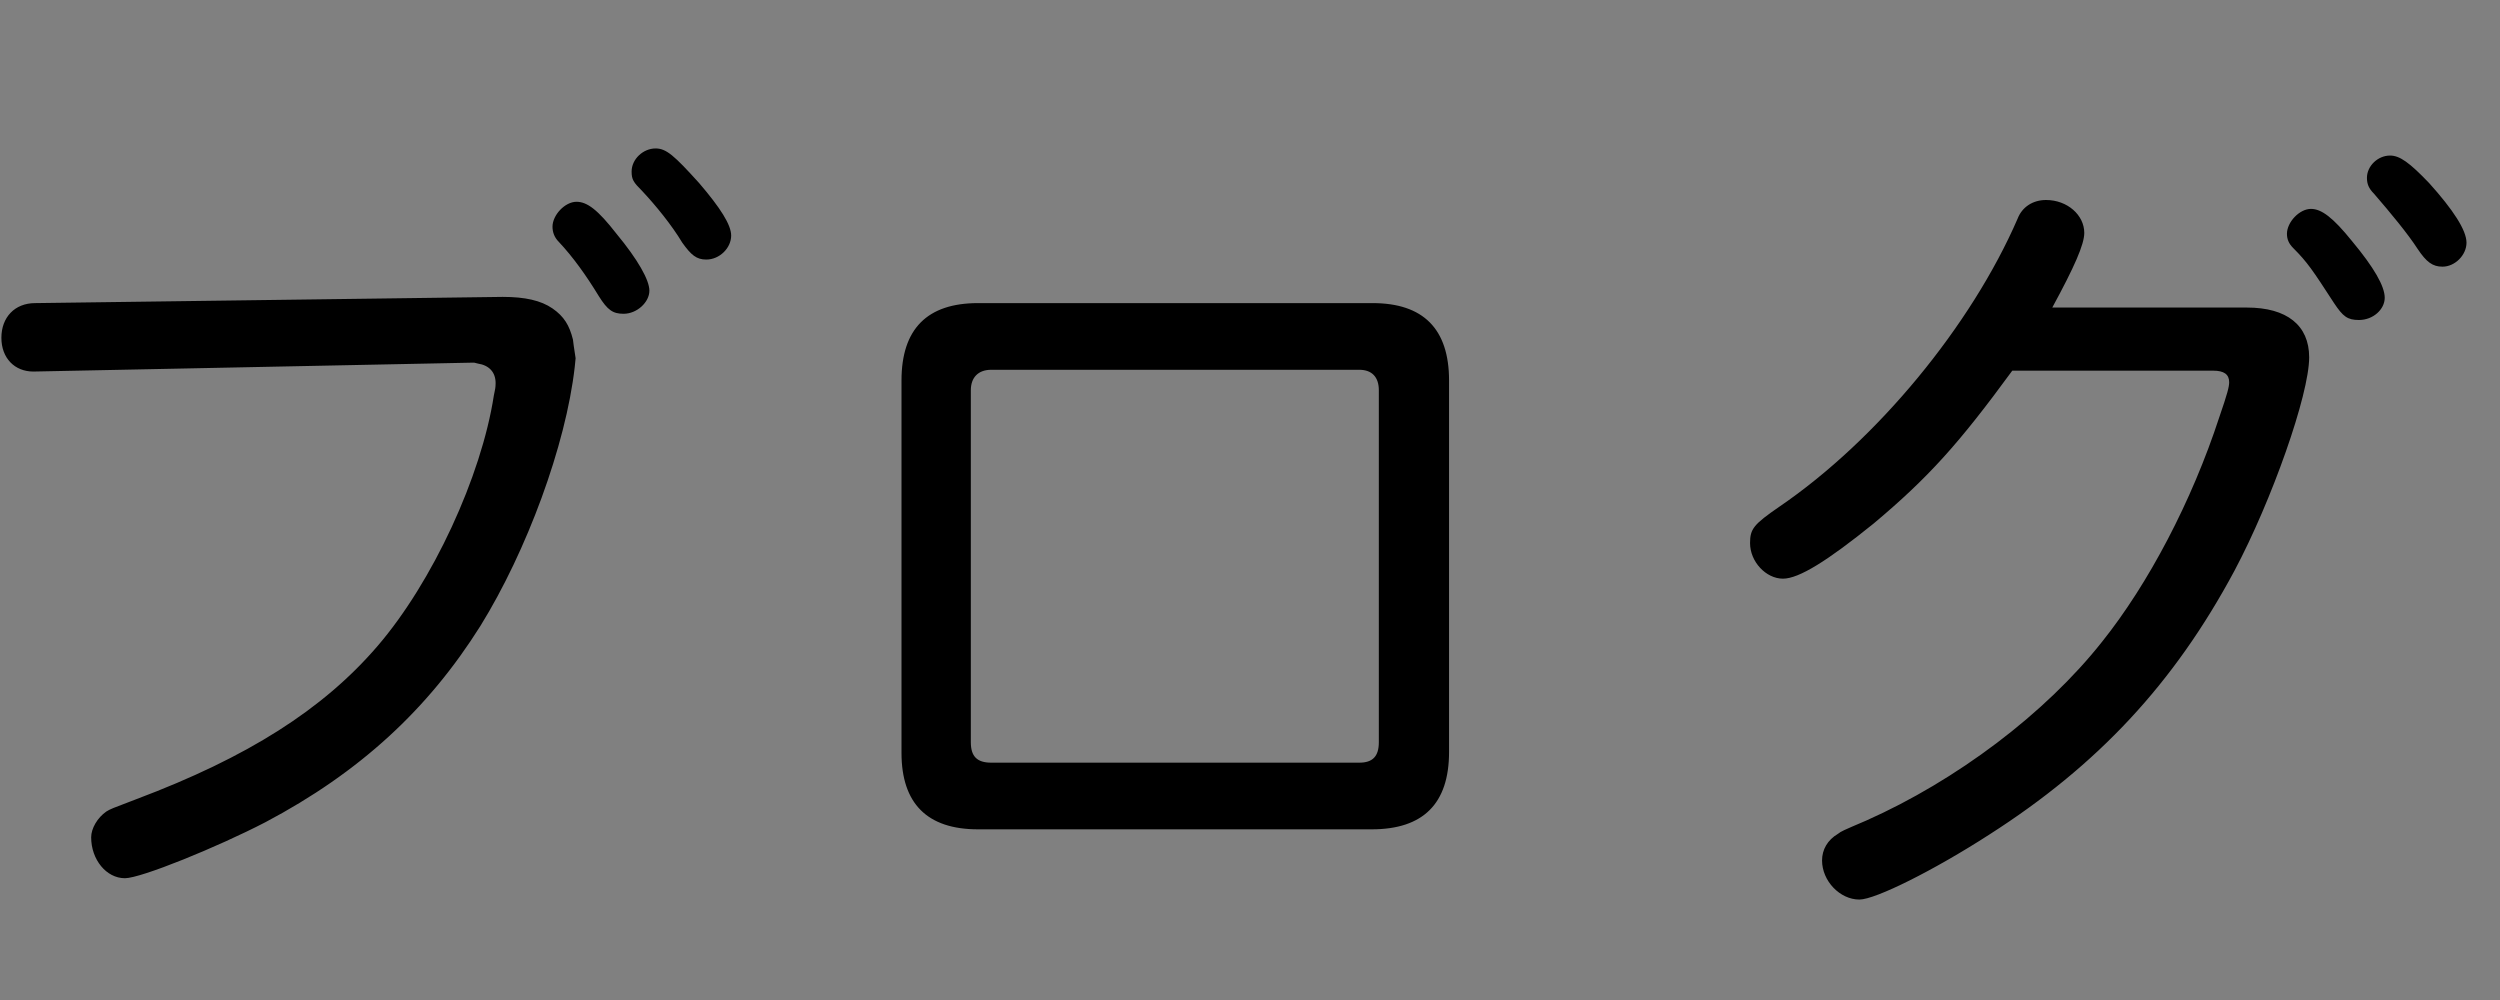 <?xml version="1.0" encoding="UTF-8"?>
<svg width="45px" height="18px" viewBox="0 0 45 18" version="1.1" xmlns="http://www.w3.org/2000/svg" xmlns:xlink="http://www.w3.org/1999/xlink">
    <rect x="0" y="0" width="45" height="18" fill="#808080" stroke="none"/>
    <title>txt-nav-staffblog</title>
    <g id="Symbols" stroke="none" stroke-width="1" fill="none" fill-rule="evenodd">
        <g id="contents/header" transform="translate(-817, -63)">
            <rect id="Rectangle" fill-opacity="0.01" fill="#FFFFFF" style="mix-blend-mode: multiply;" opacity="0.01" x="0" y="0" width="1440" height="703"></rect>
            <path d="M829.713,67.672 C829.953,67.672 830.161,67.464 830.161,67.24 C830.161,67.048 829.969,66.744 829.585,66.296 C829.137,65.8 828.993,65.672 828.801,65.672 C828.577,65.672 828.369,65.864 828.369,66.088 C828.369,66.232 828.401,66.28 828.561,66.44 C828.801,66.696 829.089,67.048 829.281,67.368 C829.441,67.592 829.537,67.672 829.713,67.672 Z M828.225,68.648 C828.465,68.648 828.689,68.44 828.689,68.232 C828.689,68.04 828.481,67.672 828.097,67.208 C827.761,66.776 827.569,66.632 827.377,66.632 C827.169,66.632 826.945,66.872 826.945,67.08 C826.945,67.176 826.977,67.272 827.057,67.352 C827.313,67.624 827.553,67.96 827.777,68.328 C827.937,68.584 828.033,68.648 828.225,68.648 Z M819.249,78.808 C819.537,78.808 820.913,78.248 821.777,77.8 C823.473,76.904 824.705,75.768 825.649,74.264 C826.481,72.92 827.185,71.016 827.345,69.608 L827.361,69.448 C827.361,69.432 827.329,69.256 827.313,69.112 C827.249,68.856 827.153,68.696 826.945,68.552 C826.737,68.408 826.449,68.344 826.049,68.344 L817.633,68.456 C817.265,68.456 817.025,68.712 817.025,69.08 C817.025,69.448 817.265,69.688 817.601,69.688 L825.489,69.528 L825.537,69.528 L825.601,69.544 C825.809,69.576 825.921,69.704 825.921,69.896 C825.921,69.912 825.921,69.976 825.905,70.04 L825.889,70.12 C825.665,71.576 824.785,73.48 823.793,74.632 C822.817,75.768 821.457,76.632 819.457,77.384 C818.993,77.56 818.993,77.56 818.913,77.608 C818.753,77.72 818.641,77.912 818.641,78.072 C818.641,78.472 818.913,78.808 819.249,78.808 Z M841.691,77.928 C842.619,77.928 843.083,77.464 843.083,76.536 L843.083,69.848 C843.083,68.92 842.619,68.456 841.707,68.456 L834.603,68.456 C833.691,68.456 833.227,68.92 833.227,69.848 L833.227,76.552 C833.227,77.464 833.691,77.928 834.603,77.928 L841.691,77.928 Z M841.467,76.728 L834.843,76.728 C834.587,76.728 834.475,76.616 834.475,76.36 L834.475,70.024 C834.475,69.8 834.603,69.656 834.843,69.656 L841.467,69.656 C841.691,69.656 841.819,69.784 841.819,70.024 L841.819,76.36 C841.819,76.616 841.707,76.728 841.467,76.728 Z M860.965,67.8 C861.189,67.8 861.397,67.592 861.397,67.368 C861.397,67.144 861.157,66.776 860.725,66.296 C860.373,65.928 860.197,65.8 860.021,65.8 C859.797,65.8 859.605,65.992 859.605,66.2 C859.605,66.312 859.637,66.392 859.733,66.488 C860.037,66.84 860.341,67.208 860.517,67.48 C860.677,67.72 860.789,67.8 860.965,67.8 Z M850.469,79.192 C850.757,79.192 851.813,78.664 852.805,78.024 C854.757,76.776 856.133,75.304 857.221,73.272 C857.893,72.008 858.565,70.104 858.565,69.432 C858.565,68.856 858.165,68.536 857.445,68.536 L853.941,68.536 C854.341,67.8 854.517,67.4 854.517,67.192 C854.517,66.872 854.213,66.6 853.829,66.6 C853.589,66.6 853.397,66.728 853.317,66.936 C852.485,68.856 850.789,70.92 849.029,72.12 C848.565,72.44 848.501,72.52 848.501,72.776 C848.501,73.112 848.789,73.416 849.093,73.416 C849.381,73.416 849.893,73.096 850.725,72.424 C851.717,71.592 852.261,70.984 853.221,69.672 L856.837,69.672 C857.029,69.672 857.125,69.736 857.125,69.88 C857.125,69.96 857.093,70.088 856.949,70.504 C856.453,72.024 855.669,73.512 854.837,74.552 C853.813,75.848 852.213,77.048 850.597,77.768 C850.149,77.96 850.149,77.96 850.085,78.008 C849.893,78.12 849.797,78.296 849.797,78.488 C849.797,78.856 850.117,79.192 850.469,79.192 Z M859.461,68.76 C859.717,68.76 859.925,68.568 859.925,68.36 C859.925,68.152 859.733,67.816 859.333,67.336 C858.997,66.92 858.789,66.76 858.597,66.76 C858.389,66.76 858.165,67 858.165,67.208 C858.165,67.304 858.197,67.384 858.277,67.464 C858.533,67.72 858.629,67.864 859.013,68.456 C859.173,68.696 859.253,68.76 859.461,68.76 Z" id="ブログ" fill="#000000" fill-rule="nonzero"></path>
        </g>
    </g>
</svg>